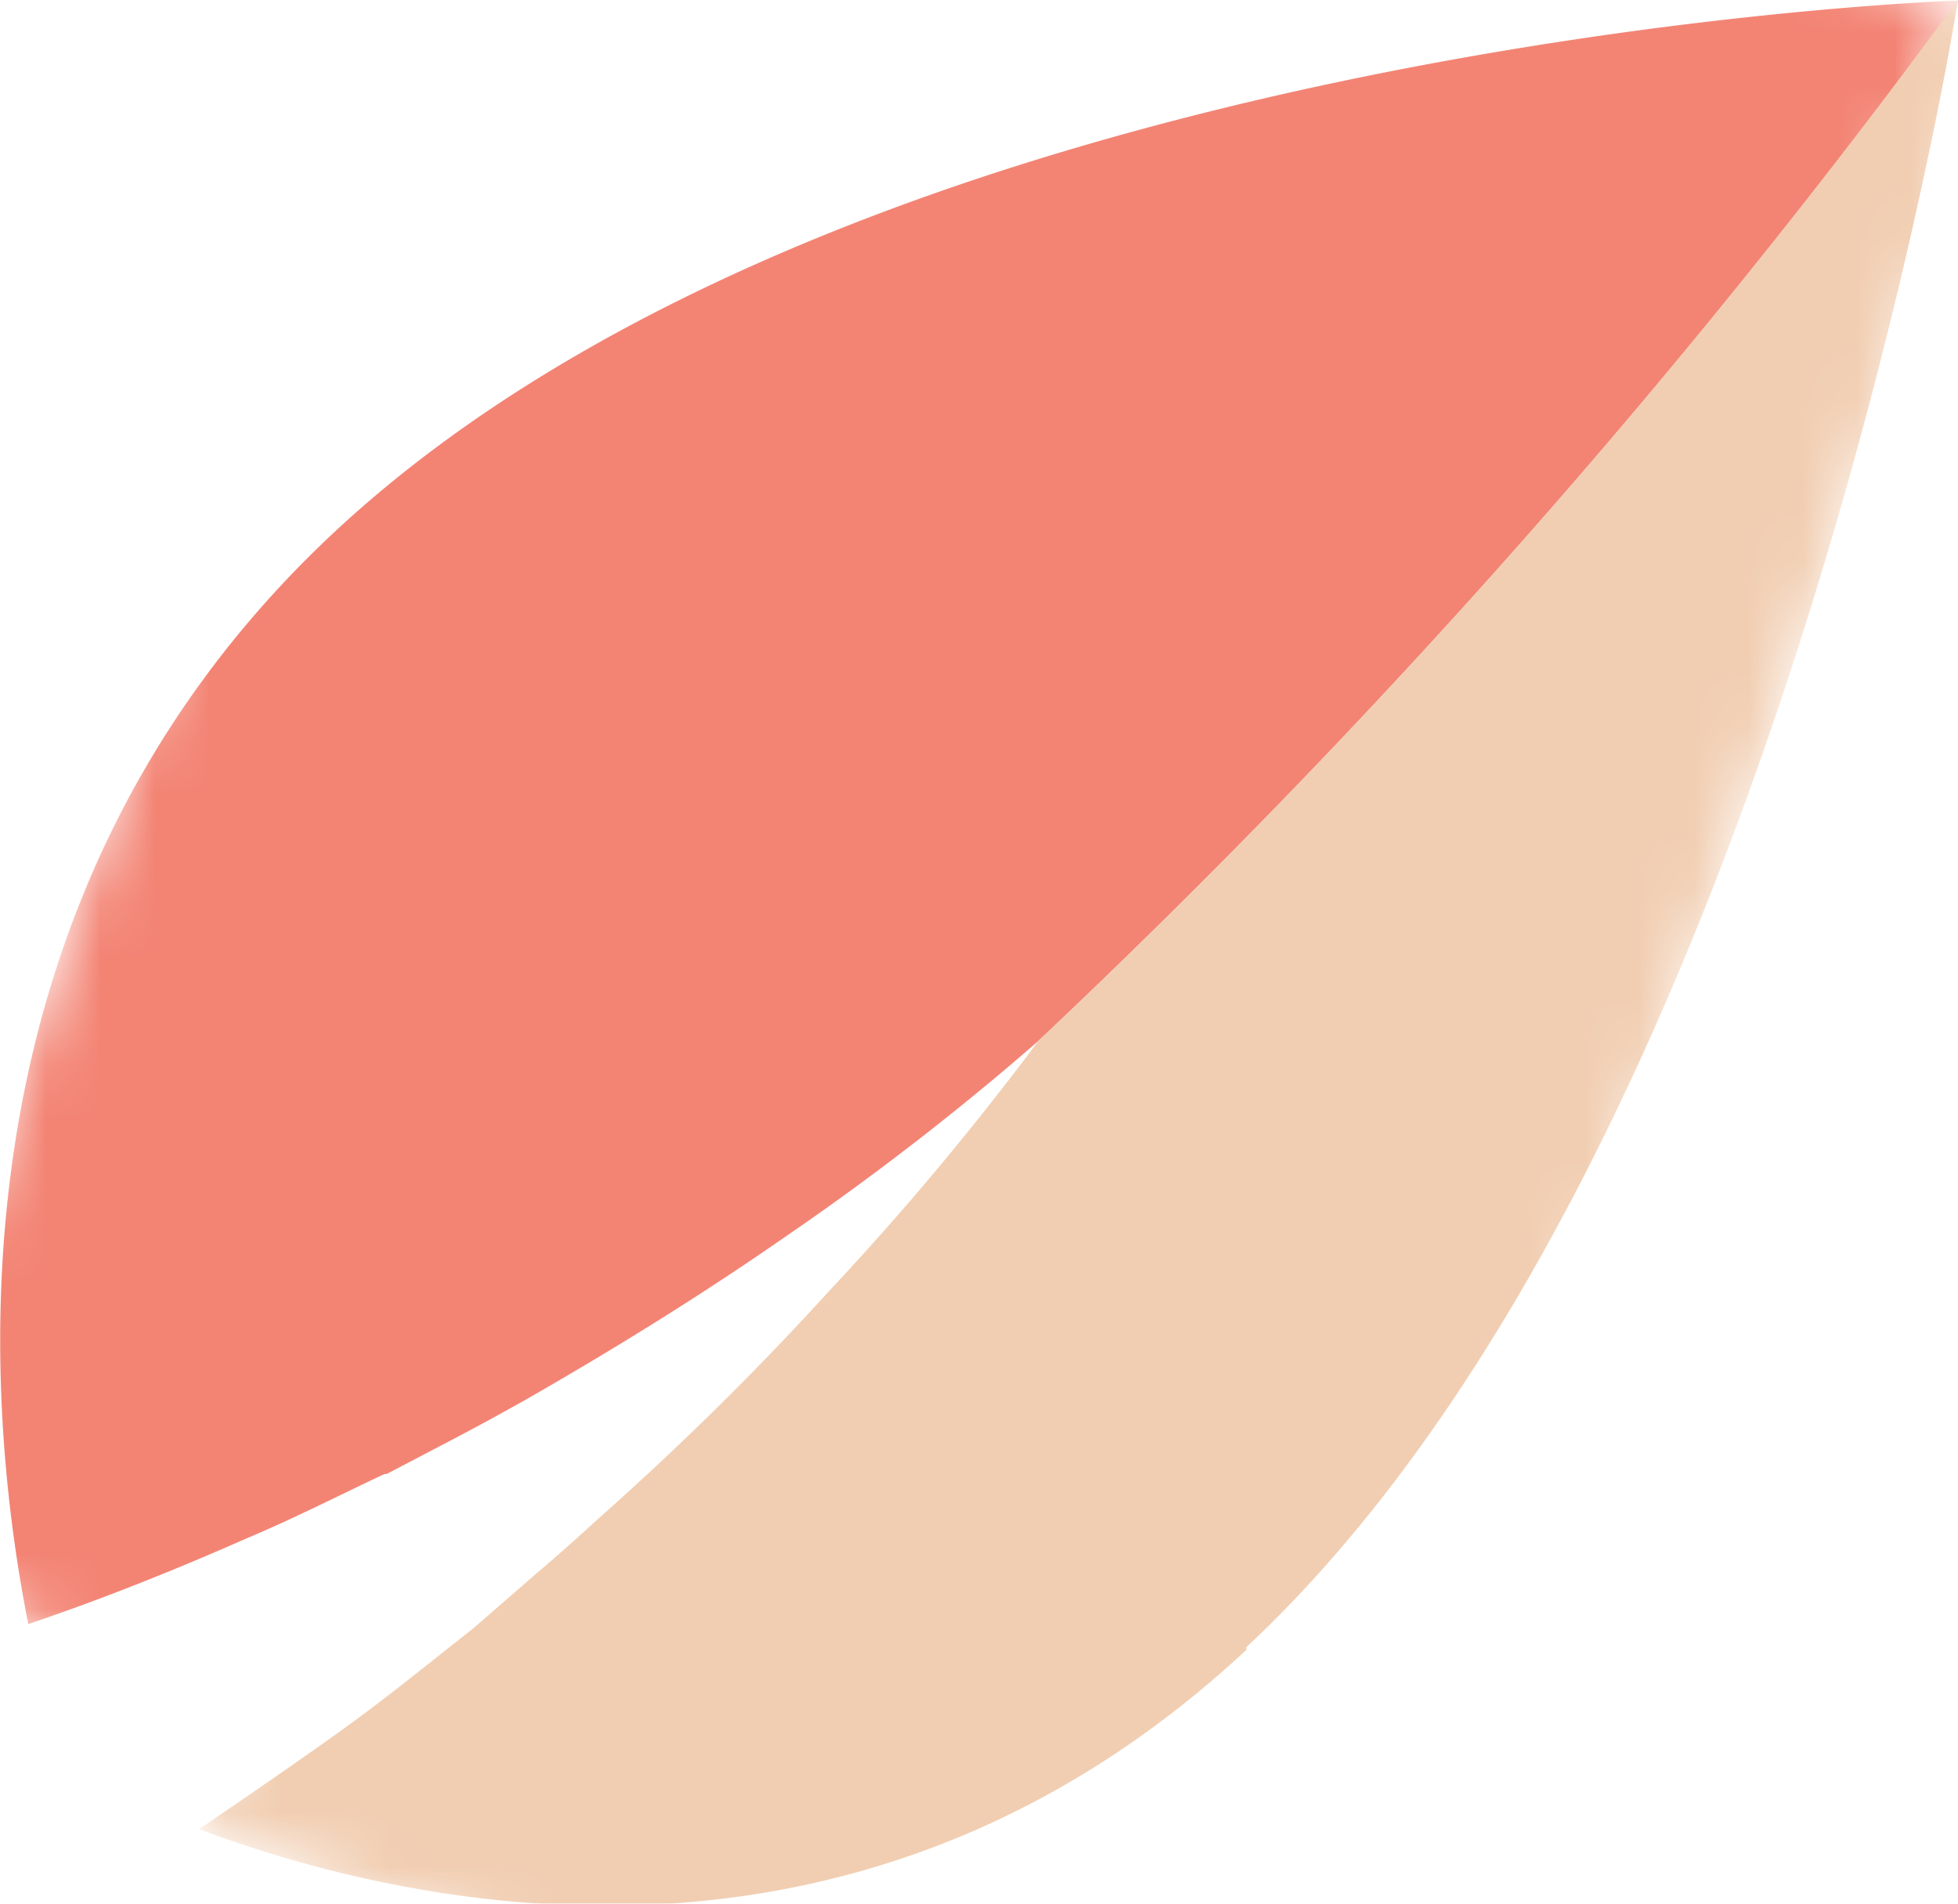 <svg id="Layer_1" data-name="Layer 1" xmlns="http://www.w3.org/2000/svg" xmlns:xlink="http://www.w3.org/1999/xlink" viewBox="0 0 36 35"><defs><style>.cls-1{fill:#fff;}.cls-2{mask:url(#mask);}.cls-3{fill:#f38474;}.cls-4{mask:url(#mask-2-2);}.cls-5{fill:#f1ceb2;}</style><mask id="mask" x="-2.66" y="-9.92" width="38.66" height="48.47" maskUnits="userSpaceOnUse"><g transform="translate(52.25 24.63)"><g id="mask-2"><polygon id="path-1" class="cls-1" points="-41.77 -34.55 -16.25 -24.63 -29.38 13.92 -54.91 4 -41.77 -34.55"/></g></g></mask><mask id="mask-2-2" x="3.65" y="-7.17" width="33.35" height="48.33" maskUnits="userSpaceOnUse"><g transform="translate(52.25 24.63)"><g id="mask-4"><polygon id="path-3" class="cls-1" points="-34.7 -31.8 -15.25 -24.24 -29.14 16.53 -48.59 8.97 -34.7 -31.8"/></g></g></mask></defs><title>Rehabilitation</title><g id="desktop"><g id="_0.0a" data-name="0.0a"><g id="Group-7"><g id="Group-3"><g class="cls-2"><path id="Fill-1" class="cls-3" d="M-45.14,2.47l1.26-.66c.42-.22.84-.45,1.25-.68C-41,.2-39.35-.82-37.77-1.92a50.53,50.53,0,0,0,4.61-3.57A140.37,140.37,0,0,0-16.25-24.62s-20.09.66-29.86,9.78C-53.23-8.19-52.6.83-51.73,5.23c1.36-.46,2.71-1,4-1.57.86-.36,1.7-.79,2.55-1.19" transform="translate(52.25 24.63)"/></g></g><g id="Group-6"><g class="cls-4"><path id="Fill-4" class="cls-5" d="M-29.34,5.66c9.77-9.12,13.09-30.29,13.09-30.29h0A140.36,140.36,0,0,1-33.16-5.49h0A53.1,53.1,0,0,1-37-.9q-2,2.2-4.27,4.21c-.37.34-.74.67-1.13,1l-1.15,1c-.79.62-1.57,1.26-2.39,1.85S-47.68,8.38-48.59,9c4,1.5,12.2,3.28,19.26-3.3" transform="translate(52.25 24.63)"/></g></g></g></g></g></svg>